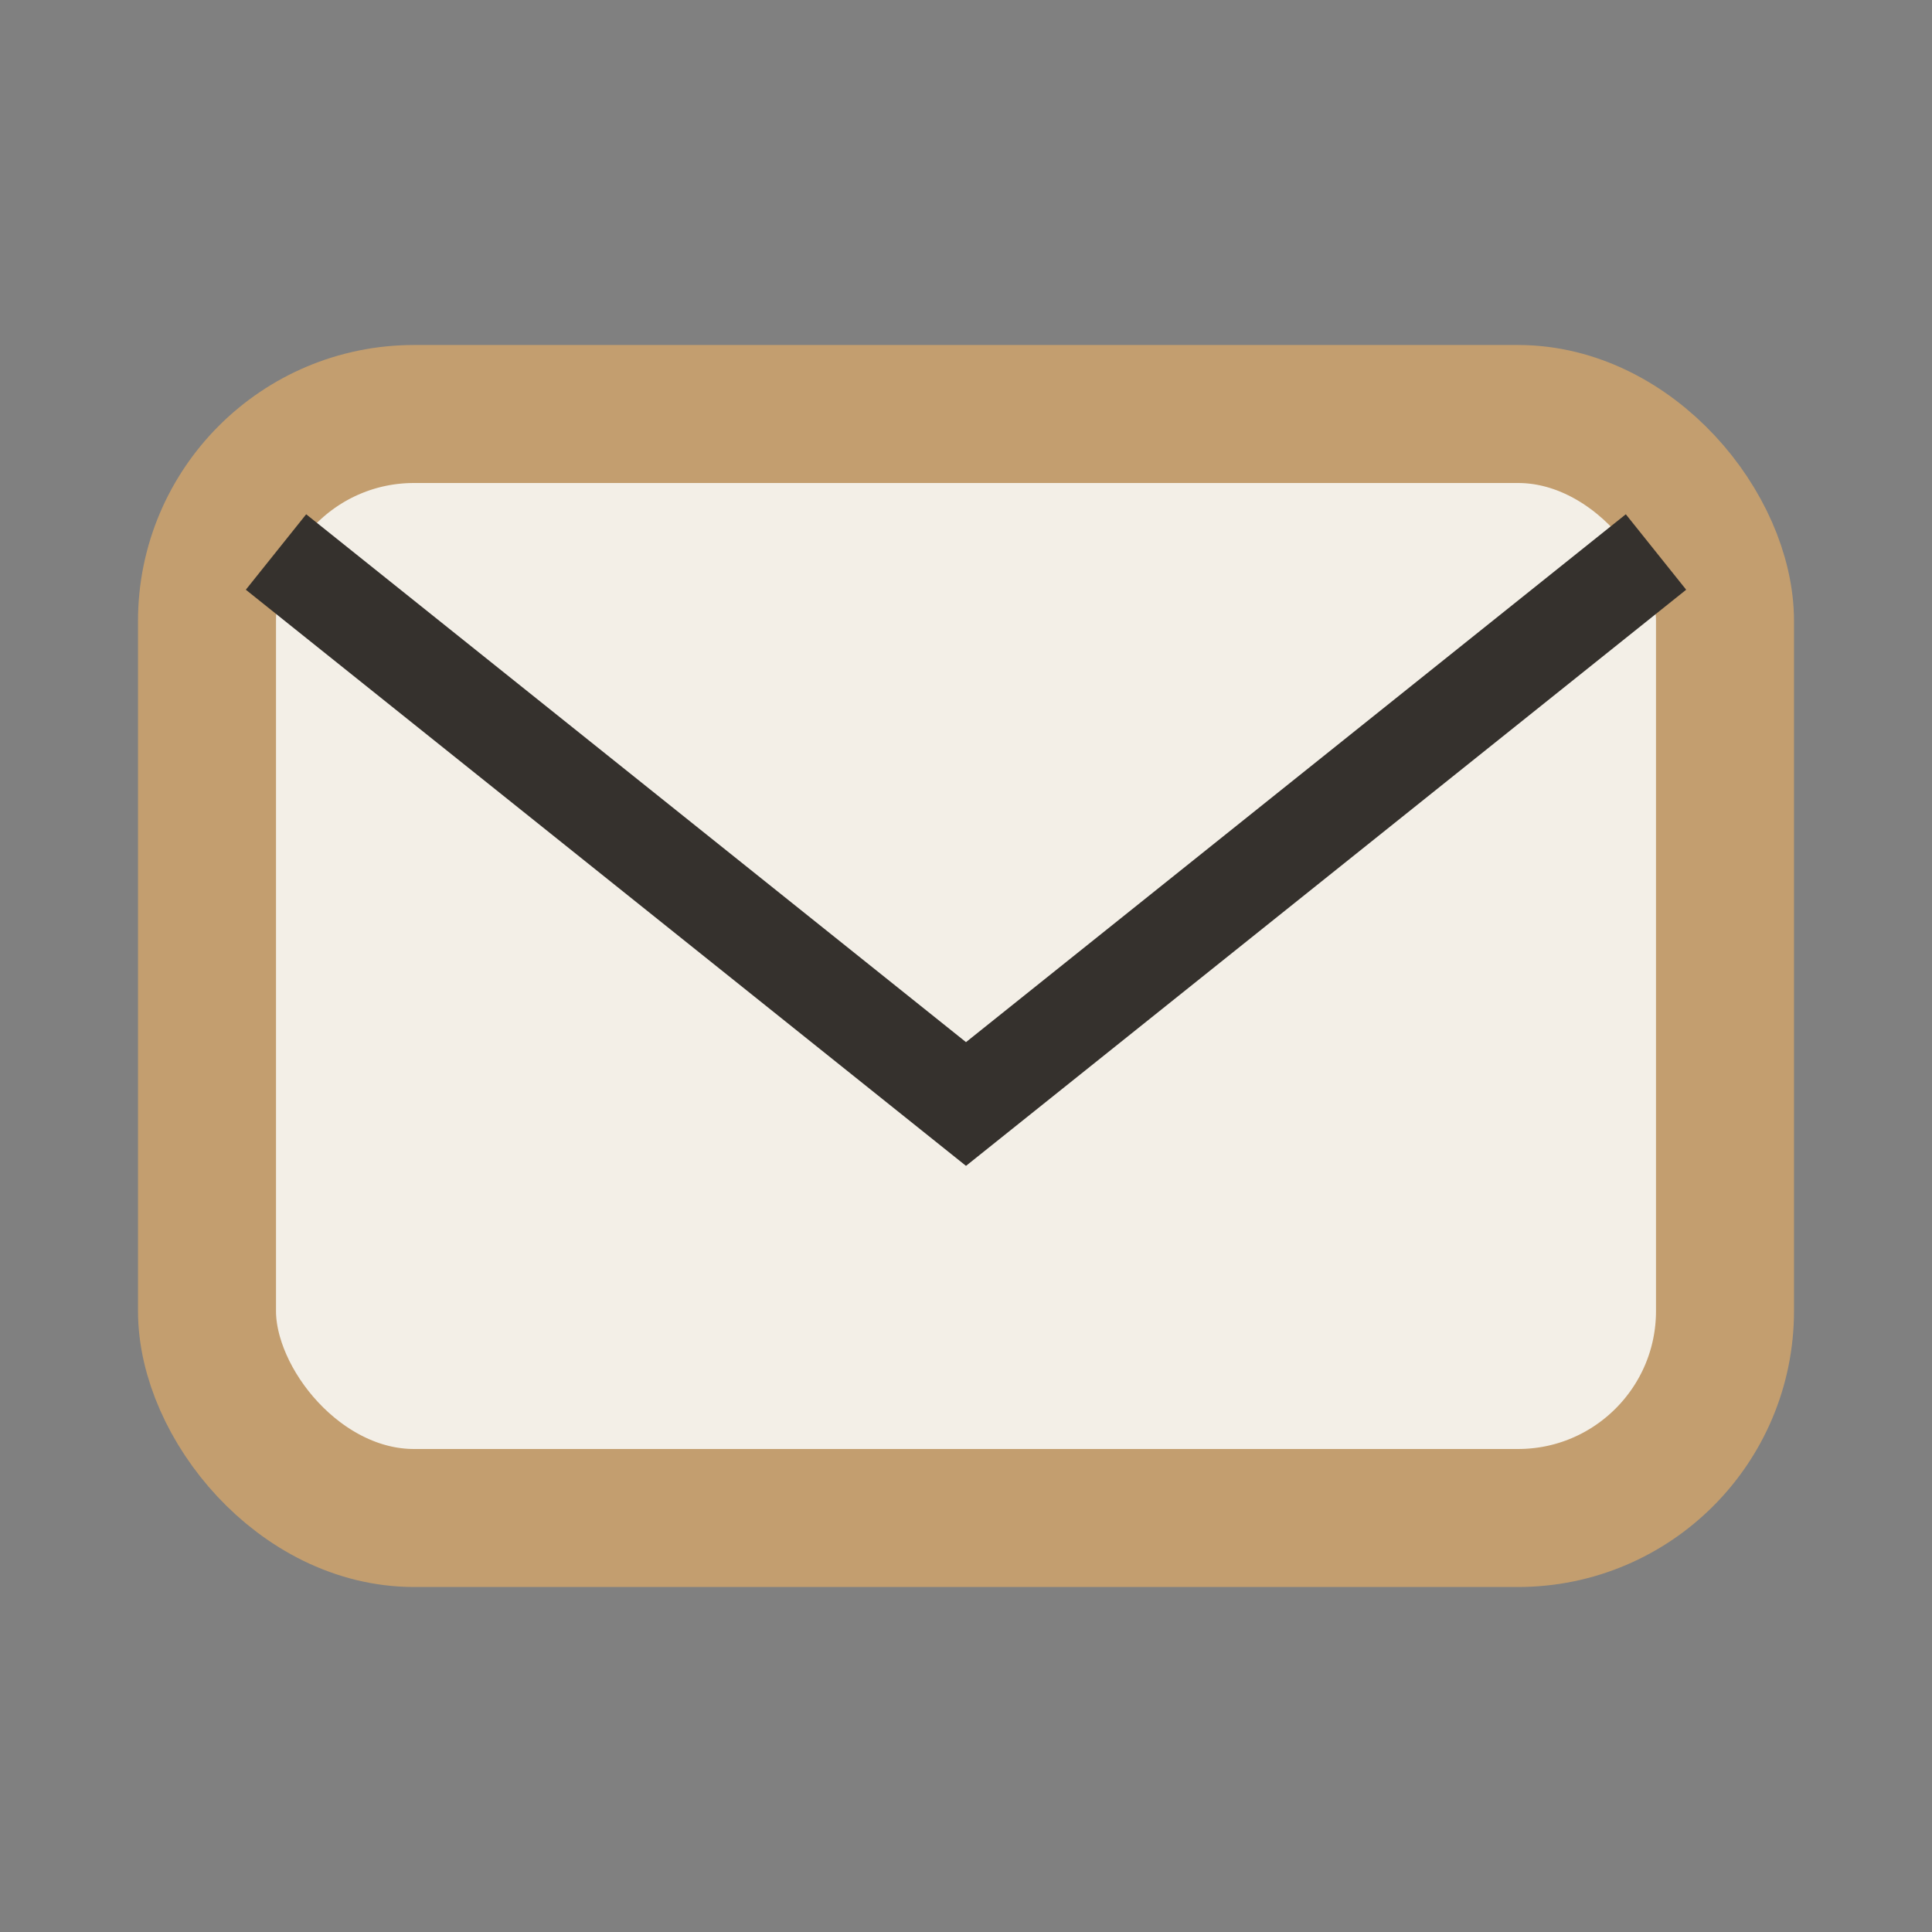 <?xml version="1.0" encoding="UTF-8"?>
<svg xmlns="http://www.w3.org/2000/svg" width="28" height="28" viewBox="0 0 28 28"><rect x="0" y="0" width="28" height="28" fill="#808080" stroke="none"/><rect x="3" y="6" width="22" height="16" rx="3" fill="#F3EFE7" stroke="#C39E6F" stroke-width="2"/><path d="M4 8l10 8 10-8" fill="none" stroke="#35312D" stroke-width="1.4"/></svg>